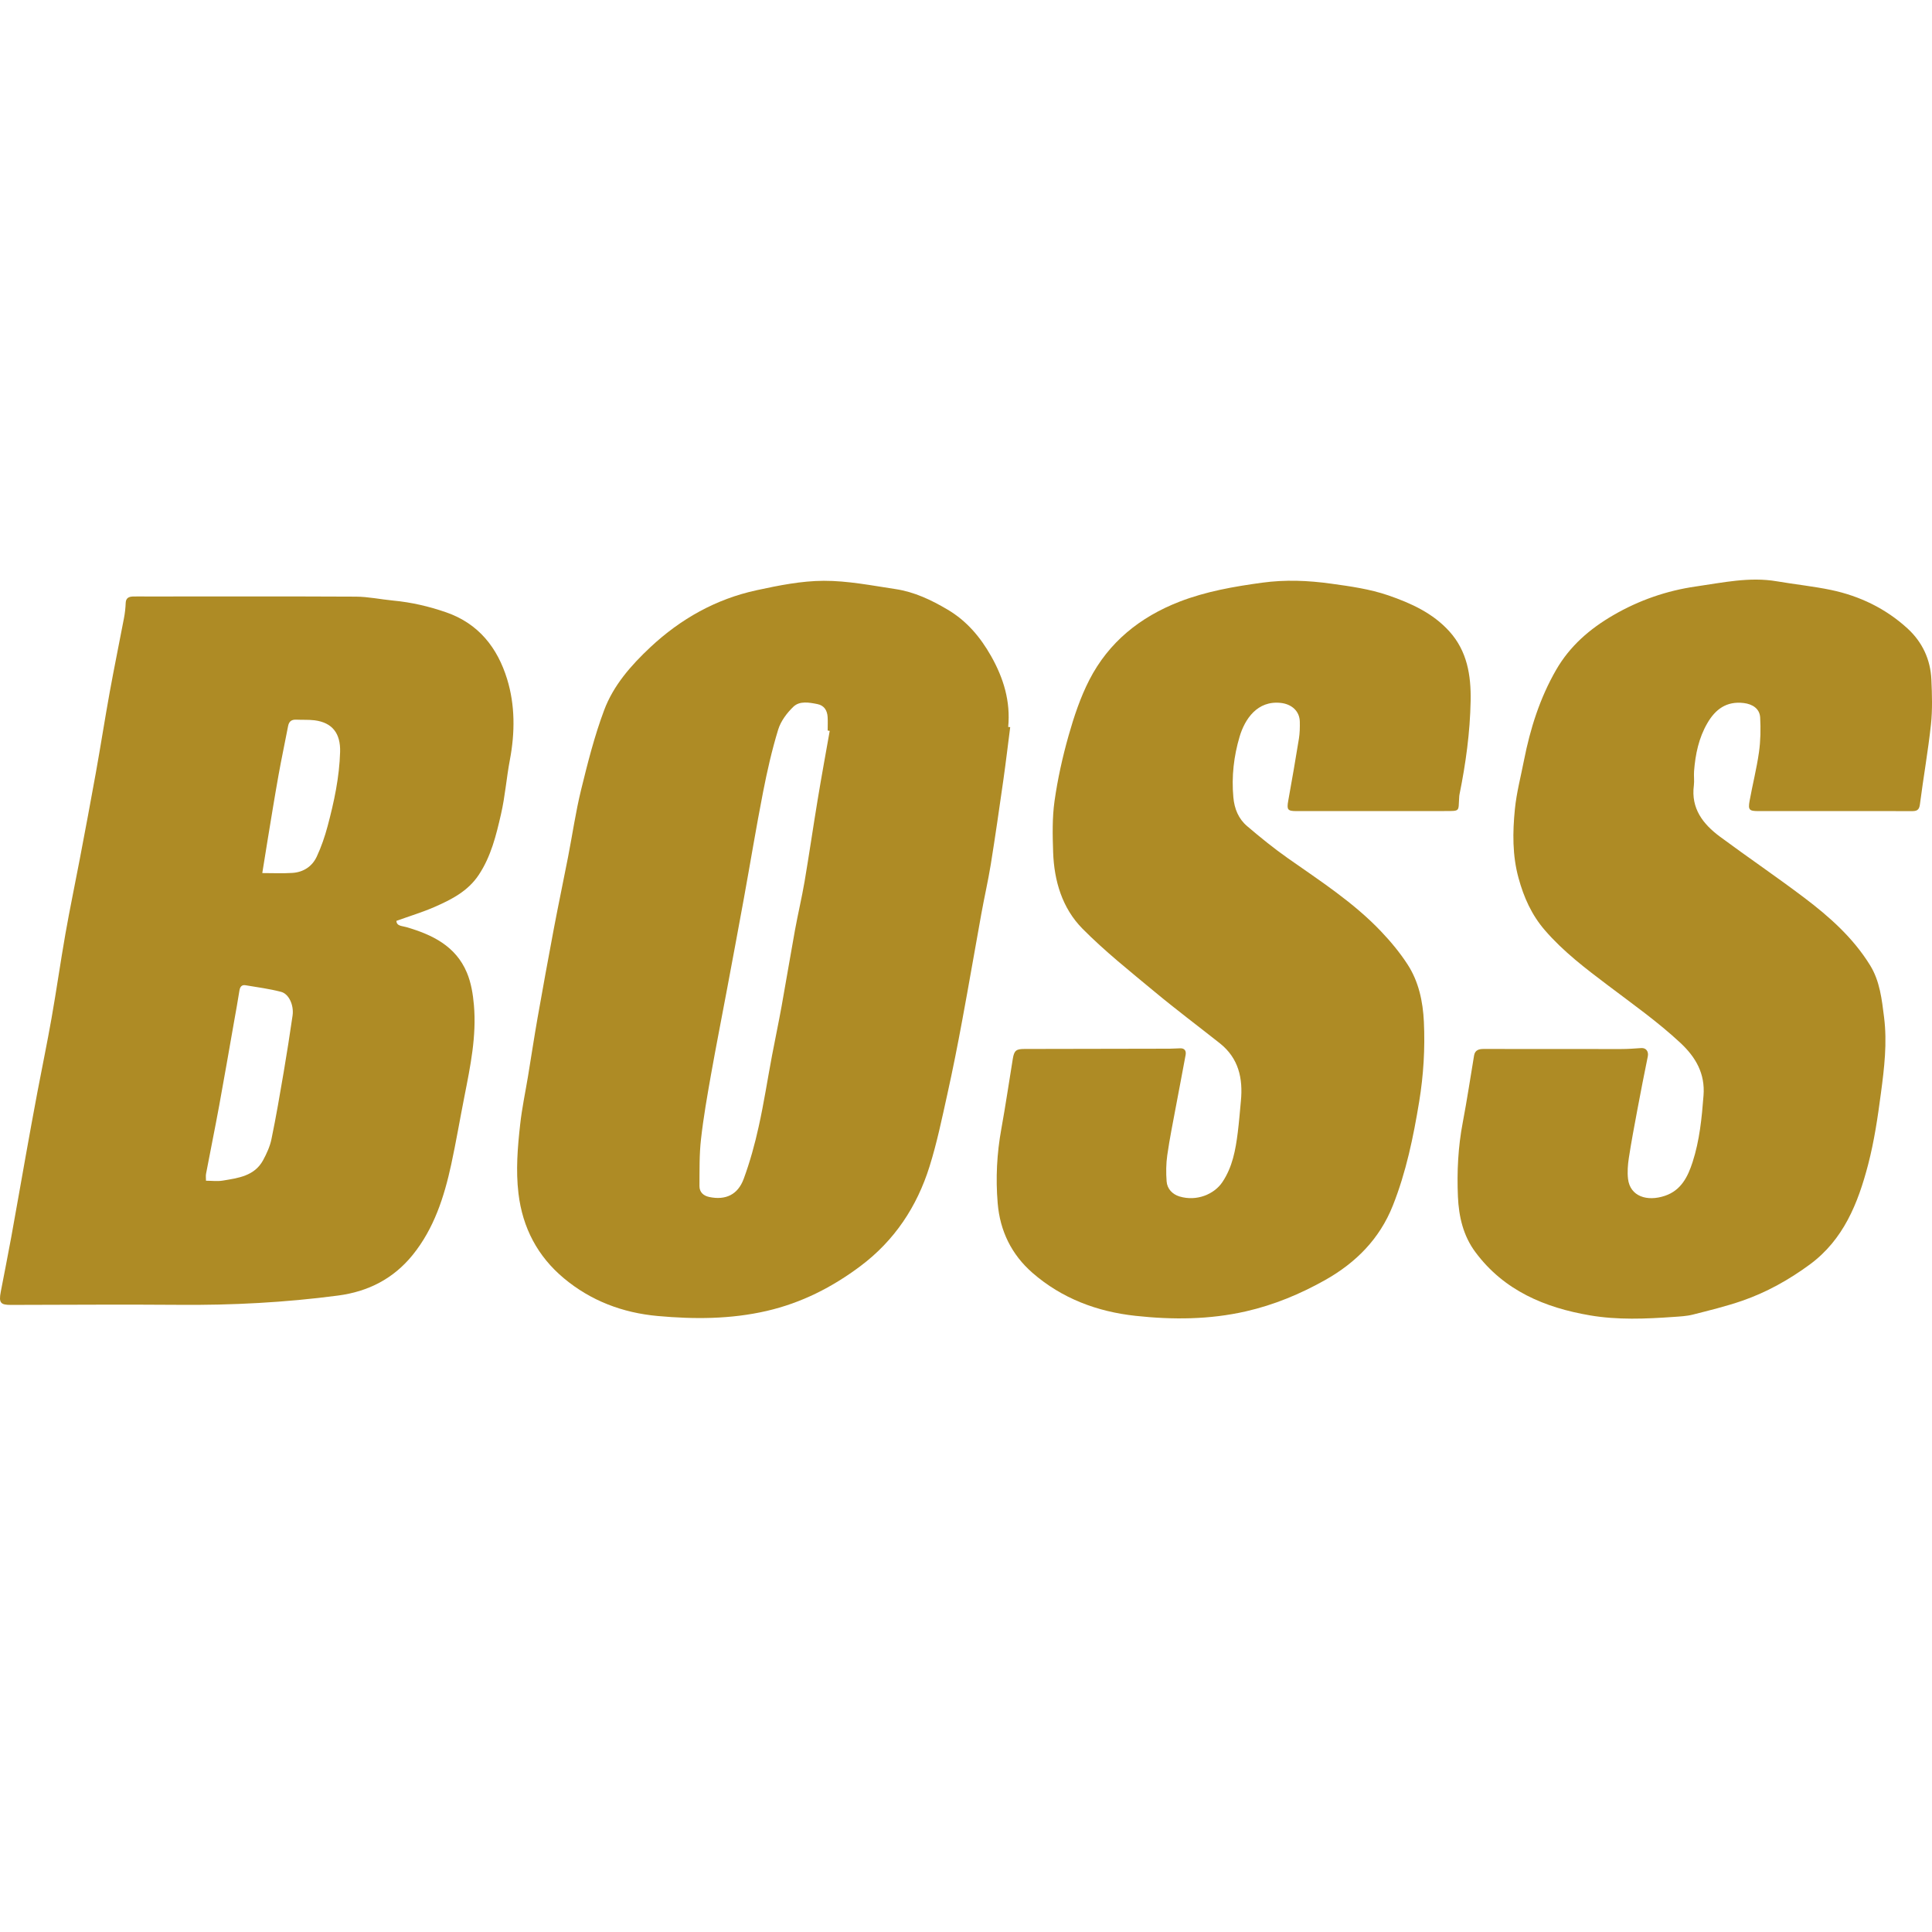 <?xml version="1.0" encoding="UTF-8"?>
<svg xmlns="http://www.w3.org/2000/svg" width="50" height="50" viewBox="0 0 50 50" fill="none">
  <path d="M10.259 23.832C10.265 23.97 10.405 23.961 10.517 23.994C11.188 24.189 11.794 24.484 12.082 25.17C12.192 25.431 12.241 25.728 12.265 26.013C12.335 26.814 12.173 27.596 12.019 28.377C11.903 28.963 11.804 29.551 11.678 30.134C11.495 30.977 11.233 31.794 10.68 32.478C10.183 33.091 9.533 33.426 8.747 33.529C7.379 33.709 6.007 33.781 4.628 33.769C3.18 33.757 1.731 33.769 0.283 33.771C0.011 33.772 -0.034 33.714 0.02 33.431C0.11 32.959 0.205 32.489 0.291 32.017C0.421 31.305 0.544 30.591 0.672 29.879C0.769 29.338 0.867 28.798 0.969 28.258C1.089 27.622 1.222 26.988 1.334 26.35C1.462 25.626 1.565 24.897 1.692 24.173C1.806 23.524 1.942 22.879 2.065 22.231C2.206 21.486 2.348 20.742 2.481 19.996C2.606 19.301 2.714 18.604 2.84 17.909C2.956 17.271 3.087 16.637 3.208 16C3.233 15.869 3.248 15.736 3.253 15.603C3.258 15.479 3.331 15.443 3.432 15.438C3.548 15.433 3.665 15.437 3.781 15.437C5.591 15.437 7.4 15.432 9.21 15.441C9.533 15.443 9.854 15.512 10.177 15.543C10.646 15.587 11.098 15.692 11.544 15.846C12.389 16.138 12.876 16.768 13.124 17.574C13.332 18.251 13.329 18.959 13.196 19.663C13.107 20.13 13.073 20.608 12.966 21.07C12.841 21.615 12.709 22.162 12.39 22.642C12.108 23.067 11.68 23.282 11.239 23.475C10.929 23.61 10.603 23.708 10.259 23.832ZM5.331 30.557C5.479 30.557 5.626 30.577 5.765 30.554C6.165 30.487 6.584 30.437 6.808 30.028C6.901 29.856 6.986 29.671 7.025 29.482C7.145 28.904 7.244 28.322 7.343 27.74C7.426 27.254 7.501 26.767 7.572 26.28C7.609 26.018 7.479 25.722 7.274 25.669C6.973 25.59 6.662 25.55 6.354 25.498C6.254 25.481 6.211 25.541 6.196 25.638C6.153 25.913 6.103 26.187 6.054 26.461C5.927 27.18 5.804 27.899 5.672 28.616C5.564 29.204 5.444 29.789 5.333 30.375C5.322 30.431 5.331 30.489 5.331 30.557ZM6.788 22.595C7.065 22.595 7.317 22.607 7.566 22.591C7.852 22.573 8.08 22.424 8.199 22.166C8.315 21.917 8.406 21.652 8.477 21.386C8.646 20.755 8.783 20.117 8.802 19.458C8.815 18.982 8.603 18.7 8.139 18.641C7.984 18.622 7.826 18.633 7.67 18.625C7.546 18.619 7.478 18.668 7.455 18.795C7.375 19.216 7.284 19.635 7.209 20.056C7.108 20.62 7.017 21.186 6.924 21.751C6.877 22.035 6.832 22.319 6.788 22.595Z" fill="#AE8B25"></path>
  <path d="M26.144 18.817C26.086 19.271 26.032 19.726 25.968 20.178C25.863 20.912 25.758 21.647 25.64 22.379C25.571 22.802 25.474 23.221 25.398 23.643C25.231 24.561 25.075 25.48 24.904 26.397C24.785 27.041 24.658 27.684 24.516 28.323C24.377 28.95 24.247 29.581 24.055 30.192C23.73 31.229 23.15 32.105 22.269 32.766C21.537 33.315 20.739 33.72 19.842 33.927C18.908 34.142 17.968 34.144 17.021 34.058C16.113 33.976 15.291 33.664 14.594 33.082C13.916 32.517 13.524 31.777 13.418 30.887C13.346 30.287 13.396 29.692 13.462 29.099C13.508 28.679 13.597 28.264 13.666 27.847C13.748 27.35 13.823 26.852 13.91 26.355C14.047 25.581 14.187 24.807 14.333 24.035C14.45 23.415 14.581 22.798 14.701 22.18C14.814 21.601 14.898 21.015 15.038 20.443C15.208 19.749 15.384 19.05 15.634 18.382C15.874 17.739 16.329 17.221 16.83 16.751C17.618 16.014 18.532 15.501 19.586 15.274C20.156 15.151 20.74 15.033 21.319 15.031C21.939 15.029 22.561 15.153 23.179 15.246C23.665 15.319 24.104 15.528 24.526 15.778C25.02 16.071 25.371 16.487 25.651 16.982C25.973 17.553 26.155 18.151 26.092 18.814C26.109 18.815 26.127 18.816 26.144 18.817ZM21.473 18.915C21.455 18.912 21.438 18.909 21.42 18.906C21.42 18.79 21.426 18.673 21.419 18.558C21.409 18.385 21.33 18.256 21.151 18.221C20.939 18.179 20.697 18.135 20.535 18.288C20.366 18.45 20.206 18.663 20.139 18.883C19.977 19.412 19.854 19.956 19.748 20.499C19.569 21.415 19.418 22.336 19.251 23.253C19.11 24.028 18.965 24.802 18.82 25.576C18.682 26.317 18.535 27.056 18.403 27.798C18.304 28.357 18.205 28.917 18.142 29.481C18.096 29.882 18.105 30.29 18.102 30.695C18.101 30.853 18.204 30.947 18.359 30.979C18.777 31.065 19.095 30.922 19.248 30.506C19.409 30.068 19.534 29.615 19.634 29.16C19.77 28.55 19.864 27.931 19.98 27.317C20.06 26.891 20.151 26.467 20.228 26.04C20.346 25.386 20.454 24.73 20.573 24.076C20.65 23.654 20.75 23.237 20.822 22.816C20.942 22.108 21.045 21.398 21.162 20.69C21.26 20.097 21.369 19.506 21.473 18.915Z" fill="#AE8B25"></path>
  <path d="M47.465 20.991C46.813 20.991 46.162 20.99 45.51 20.991C45.271 20.991 45.237 20.961 45.279 20.729C45.355 20.308 45.462 19.891 45.522 19.467C45.564 19.172 45.569 18.867 45.553 18.568C45.54 18.34 45.355 18.221 45.125 18.194C44.682 18.142 44.395 18.355 44.187 18.714C43.963 19.098 43.876 19.522 43.842 19.959C43.833 20.081 43.852 20.205 43.837 20.326C43.759 20.923 44.073 21.326 44.51 21.651C45.232 22.186 45.977 22.691 46.694 23.233C47.348 23.727 47.96 24.272 48.397 24.98C48.652 25.392 48.702 25.868 48.76 26.33C48.842 26.985 48.766 27.637 48.678 28.292C48.596 28.914 48.505 29.532 48.347 30.139C48.085 31.142 47.71 32.083 46.836 32.726C46.3 33.12 45.721 33.444 45.093 33.662C44.673 33.807 44.239 33.913 43.809 34.022C43.647 34.063 43.476 34.07 43.308 34.082C42.588 34.133 41.861 34.163 41.151 34.042C39.981 33.843 38.923 33.401 38.184 32.406C37.867 31.981 37.754 31.486 37.731 30.969C37.703 30.323 37.735 29.681 37.857 29.044C37.966 28.47 38.053 27.892 38.149 27.316C38.172 27.172 38.281 27.147 38.394 27.147C39.578 27.146 40.762 27.15 41.947 27.149C42.123 27.149 42.299 27.137 42.475 27.124C42.599 27.115 42.671 27.211 42.645 27.34C42.551 27.799 42.461 28.259 42.375 28.719C42.297 29.136 42.218 29.552 42.154 29.97C42.127 30.147 42.113 30.332 42.133 30.508C42.186 30.962 42.626 31.105 43.092 30.946C43.507 30.805 43.681 30.454 43.803 30.078C43.985 29.518 44.042 28.935 44.087 28.351C44.131 27.789 43.89 27.363 43.487 26.988C42.903 26.444 42.254 25.986 41.62 25.506C41.041 25.069 40.462 24.631 39.983 24.076C39.639 23.68 39.436 23.223 39.3 22.725C39.138 22.137 39.146 21.538 39.205 20.942C39.247 20.518 39.358 20.1 39.44 19.68C39.602 18.858 39.851 18.068 40.272 17.337C40.627 16.72 41.143 16.274 41.752 15.921C42.417 15.534 43.136 15.286 43.889 15.178C44.581 15.079 45.275 14.923 45.984 15.044C46.452 15.124 46.926 15.172 47.391 15.269C48.135 15.426 48.806 15.751 49.368 16.266C49.749 16.616 49.961 17.067 49.984 17.587C50.001 17.974 50.014 18.366 49.973 18.75C49.898 19.442 49.776 20.128 49.687 20.818C49.668 20.97 49.602 20.993 49.474 20.992C48.804 20.989 48.134 20.991 47.465 20.991Z" fill="#AE8B25"></path>
  <path d="M35.545 20.991C34.882 20.991 34.218 20.991 33.555 20.991C33.322 20.991 33.298 20.956 33.34 20.721C33.436 20.186 33.53 19.651 33.616 19.115C33.639 18.972 33.642 18.825 33.639 18.68C33.635 18.402 33.426 18.224 33.153 18.192C32.535 18.121 32.214 18.617 32.081 19.064C31.931 19.569 31.87 20.096 31.919 20.632C31.946 20.933 32.052 21.19 32.275 21.38C32.614 21.669 32.961 21.951 33.325 22.207C34.165 22.798 35.031 23.356 35.743 24.106C35.993 24.369 36.229 24.653 36.426 24.957C36.717 25.403 36.825 25.92 36.85 26.445C36.882 27.136 36.841 27.823 36.728 28.512C36.577 29.429 36.391 30.333 36.047 31.199C35.705 32.062 35.09 32.68 34.292 33.129C33.647 33.491 32.97 33.772 32.247 33.937C31.302 34.153 30.347 34.158 29.39 34.054C28.393 33.946 27.484 33.605 26.722 32.943C26.181 32.471 25.88 31.861 25.82 31.139C25.766 30.493 25.798 29.852 25.915 29.213C26.024 28.61 26.113 28.003 26.212 27.397C26.247 27.187 26.3 27.147 26.511 27.147C27.766 27.146 29.02 27.143 30.275 27.14C30.365 27.14 30.454 27.131 30.544 27.13C30.66 27.127 30.702 27.198 30.684 27.3C30.605 27.737 30.518 28.174 30.437 28.612C30.358 29.039 30.27 29.466 30.209 29.896C30.177 30.119 30.175 30.35 30.192 30.574C30.206 30.769 30.344 30.909 30.524 30.964C30.972 31.1 31.426 30.905 31.635 30.593C31.897 30.202 31.976 29.761 32.033 29.311C32.067 29.041 32.088 28.768 32.114 28.496C32.171 27.91 32.057 27.386 31.568 26.999C31.004 26.553 30.428 26.121 29.875 25.661C29.241 25.134 28.593 24.619 28.015 24.035C27.49 23.504 27.28 22.797 27.255 22.054C27.24 21.613 27.23 21.166 27.291 20.732C27.372 20.16 27.498 19.592 27.655 19.037C27.795 18.544 27.96 18.048 28.193 17.594C28.694 16.62 29.503 15.969 30.521 15.573C31.212 15.305 31.933 15.18 32.664 15.08C33.265 14.998 33.85 15.022 34.449 15.105C34.951 15.174 35.448 15.244 35.926 15.407C36.517 15.61 37.085 15.869 37.511 16.342C37.968 16.849 38.073 17.473 38.06 18.141C38.044 18.958 37.934 19.76 37.772 20.558C37.766 20.587 37.764 20.616 37.763 20.645C37.738 21.003 37.802 20.99 37.379 20.99C36.768 20.99 36.156 20.99 35.545 20.99V20.991Z" fill="#AE8B25"></path>
</svg>
